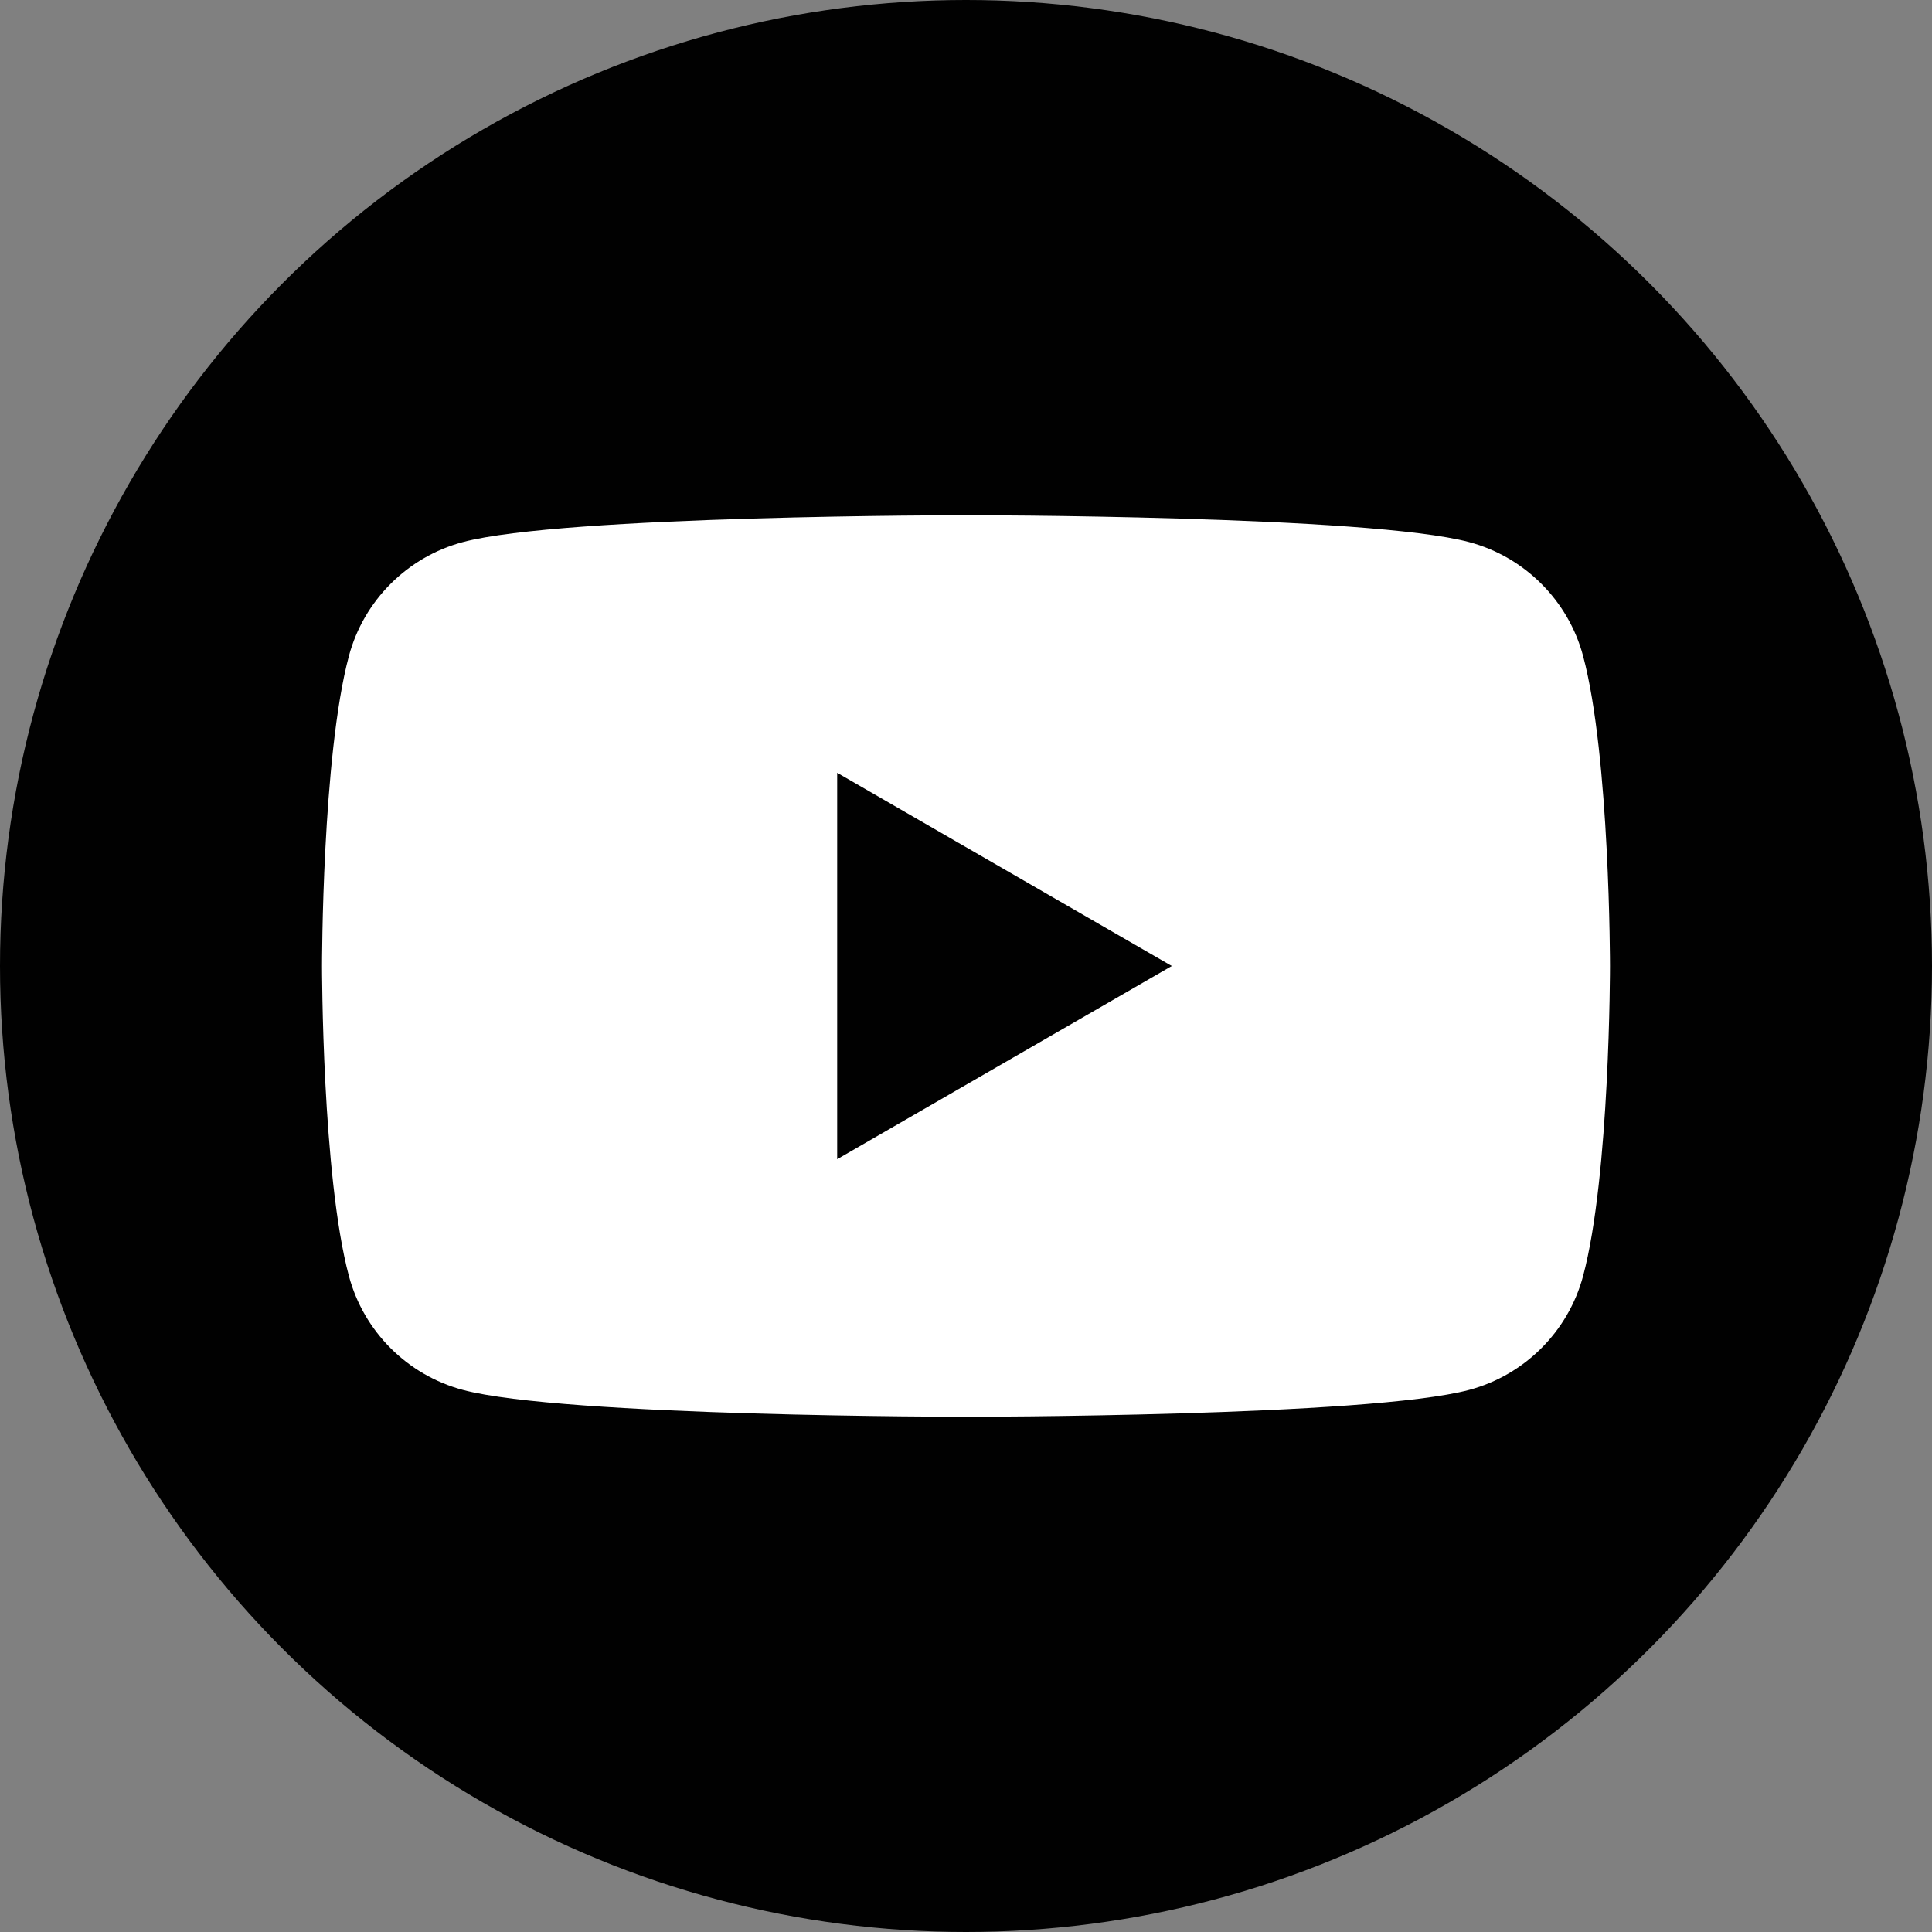 <?xml version="1.0" encoding="UTF-8"?><svg id="Vrstva_1" xmlns="http://www.w3.org/2000/svg" width="150mm" height="150mm" viewBox="0 0 425.2 425.2"><rect x="0" y="0" width="425.2" height="425.2" fill="#808080" stroke="none"/><circle cx="212.6" cy="212.6" r="212.6" style="fill:#010101;"/><path d="M348.41,144.37c-3.26-12.2-12.86-21.8-25.06-25.06-22.11-5.92-110.75-5.92-110.75-5.92,0,0-88.64,0-110.75,5.92-12.2,3.26-21.8,12.87-25.06,25.06-5.92,22.11-5.92,68.23-5.92,68.23,0,0,0,46.12,5.92,68.23,3.26,12.2,12.86,21.8,25.06,25.06,22.11,5.92,110.75,5.92,110.75,5.92,0,0,88.64,0,110.75-5.92,12.2-3.26,21.8-12.87,25.06-25.06,5.92-22.11,5.92-68.23,5.92-68.23,0,0,0-46.12-5.92-68.23ZM184.25,255.12v-85.04l73.64,42.52-73.64,42.52Z" style="fill:#fff;"/></svg>